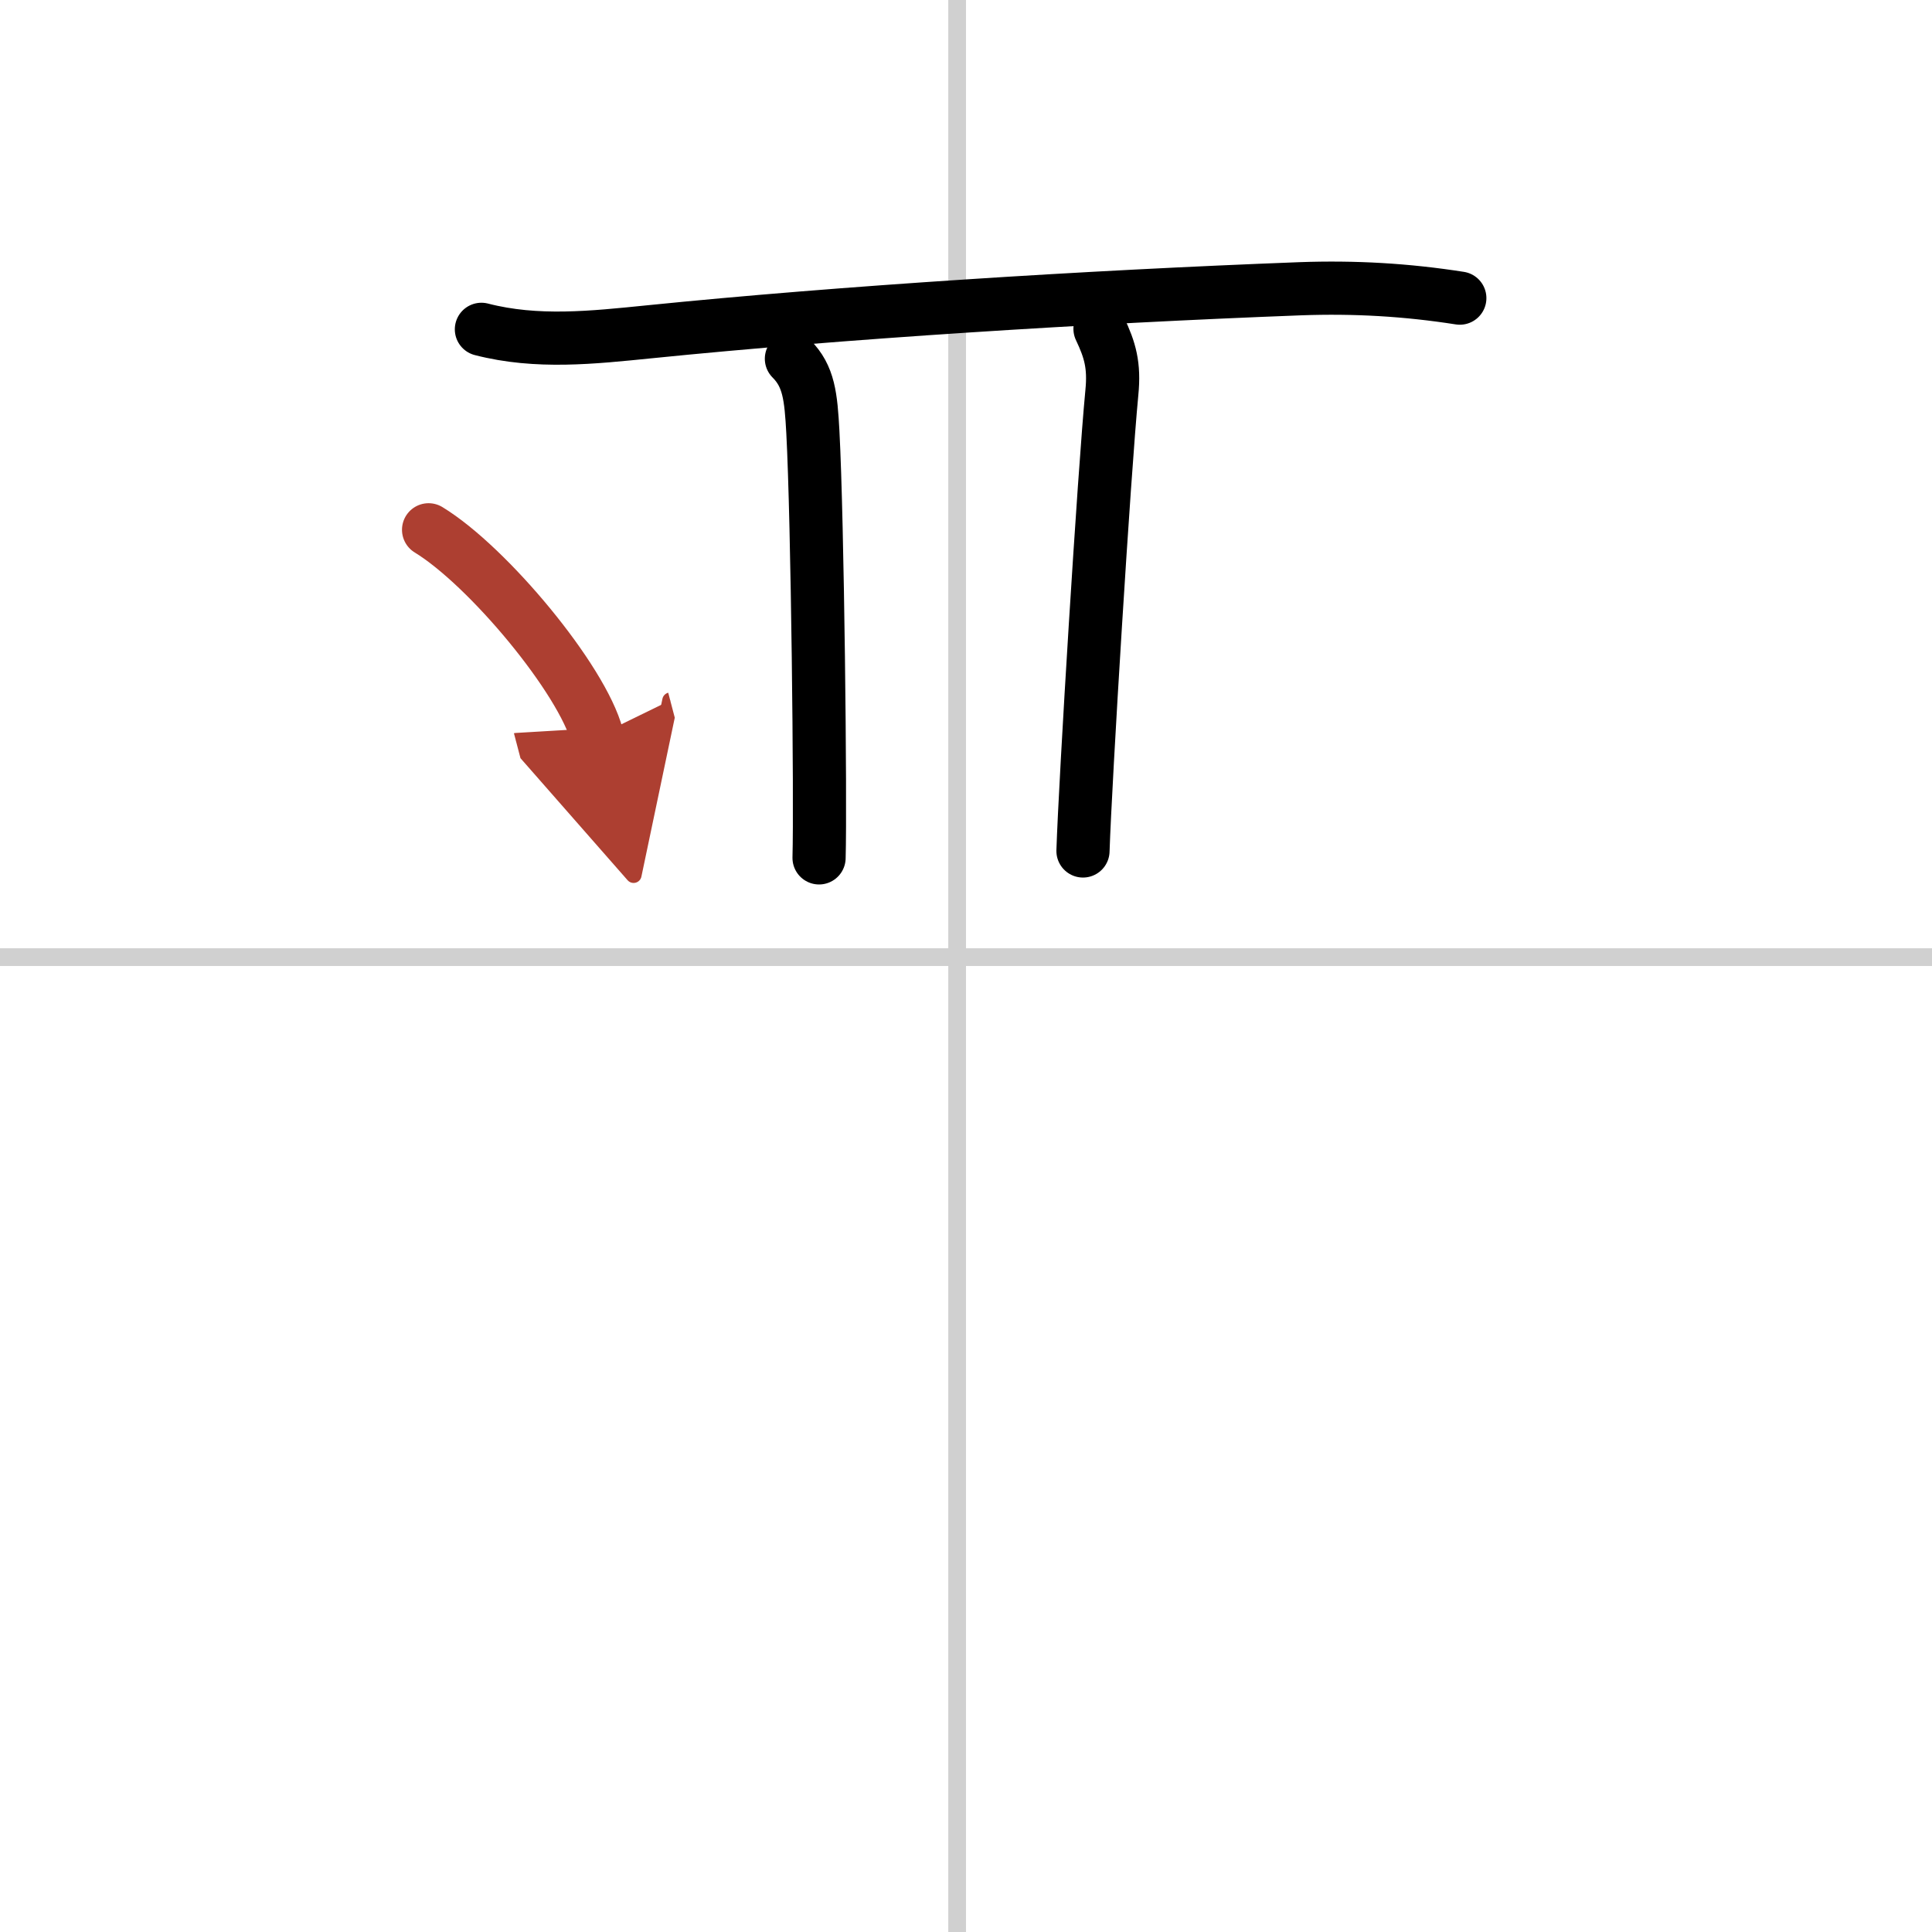 <svg width="400" height="400" viewBox="0 0 109 109" xmlns="http://www.w3.org/2000/svg"><defs><marker id="a" markerWidth="4" orient="auto" refX="1" refY="5" viewBox="0 0 10 10"><polyline points="0 0 10 5 0 10 1 5" fill="#ad3f31" stroke="#ad3f31"/></marker></defs><g fill="none" stroke="#000" stroke-linecap="round" stroke-linejoin="round" stroke-width="3"><rect width="100%" height="100%" fill="#fff" stroke="#fff"/><line x1="54" x2="54" y2="109" stroke="#d0d0d0" stroke-width="1"/><line x2="109" y1="54" y2="54" stroke="#d0d0d0" stroke-width="1"/><path d="m27.16 18.58c3.14 0.81 6.29 0.46 9.47 0.14 10.87-1.1 24.62-1.97 36.74-2.43 3.06-0.11 5.99 0.06 8.99 0.53"/><path d="m44.65 20.24c0.99 0.99 1.1 2.14 1.21 4.13 0.27 5.06 0.44 20.78 0.35 24.03"/><path d="m62.06 18.55c0.57 1.2 0.82 2.07 0.67 3.59-0.44 4.59-1.5 21.85-1.63 25.87"/><path d="m24.18 29.89c3.36 2.05 8.67 8.44 9.51 11.64" marker-end="url(#a)" stroke="#ad3f31"/></g></svg>

